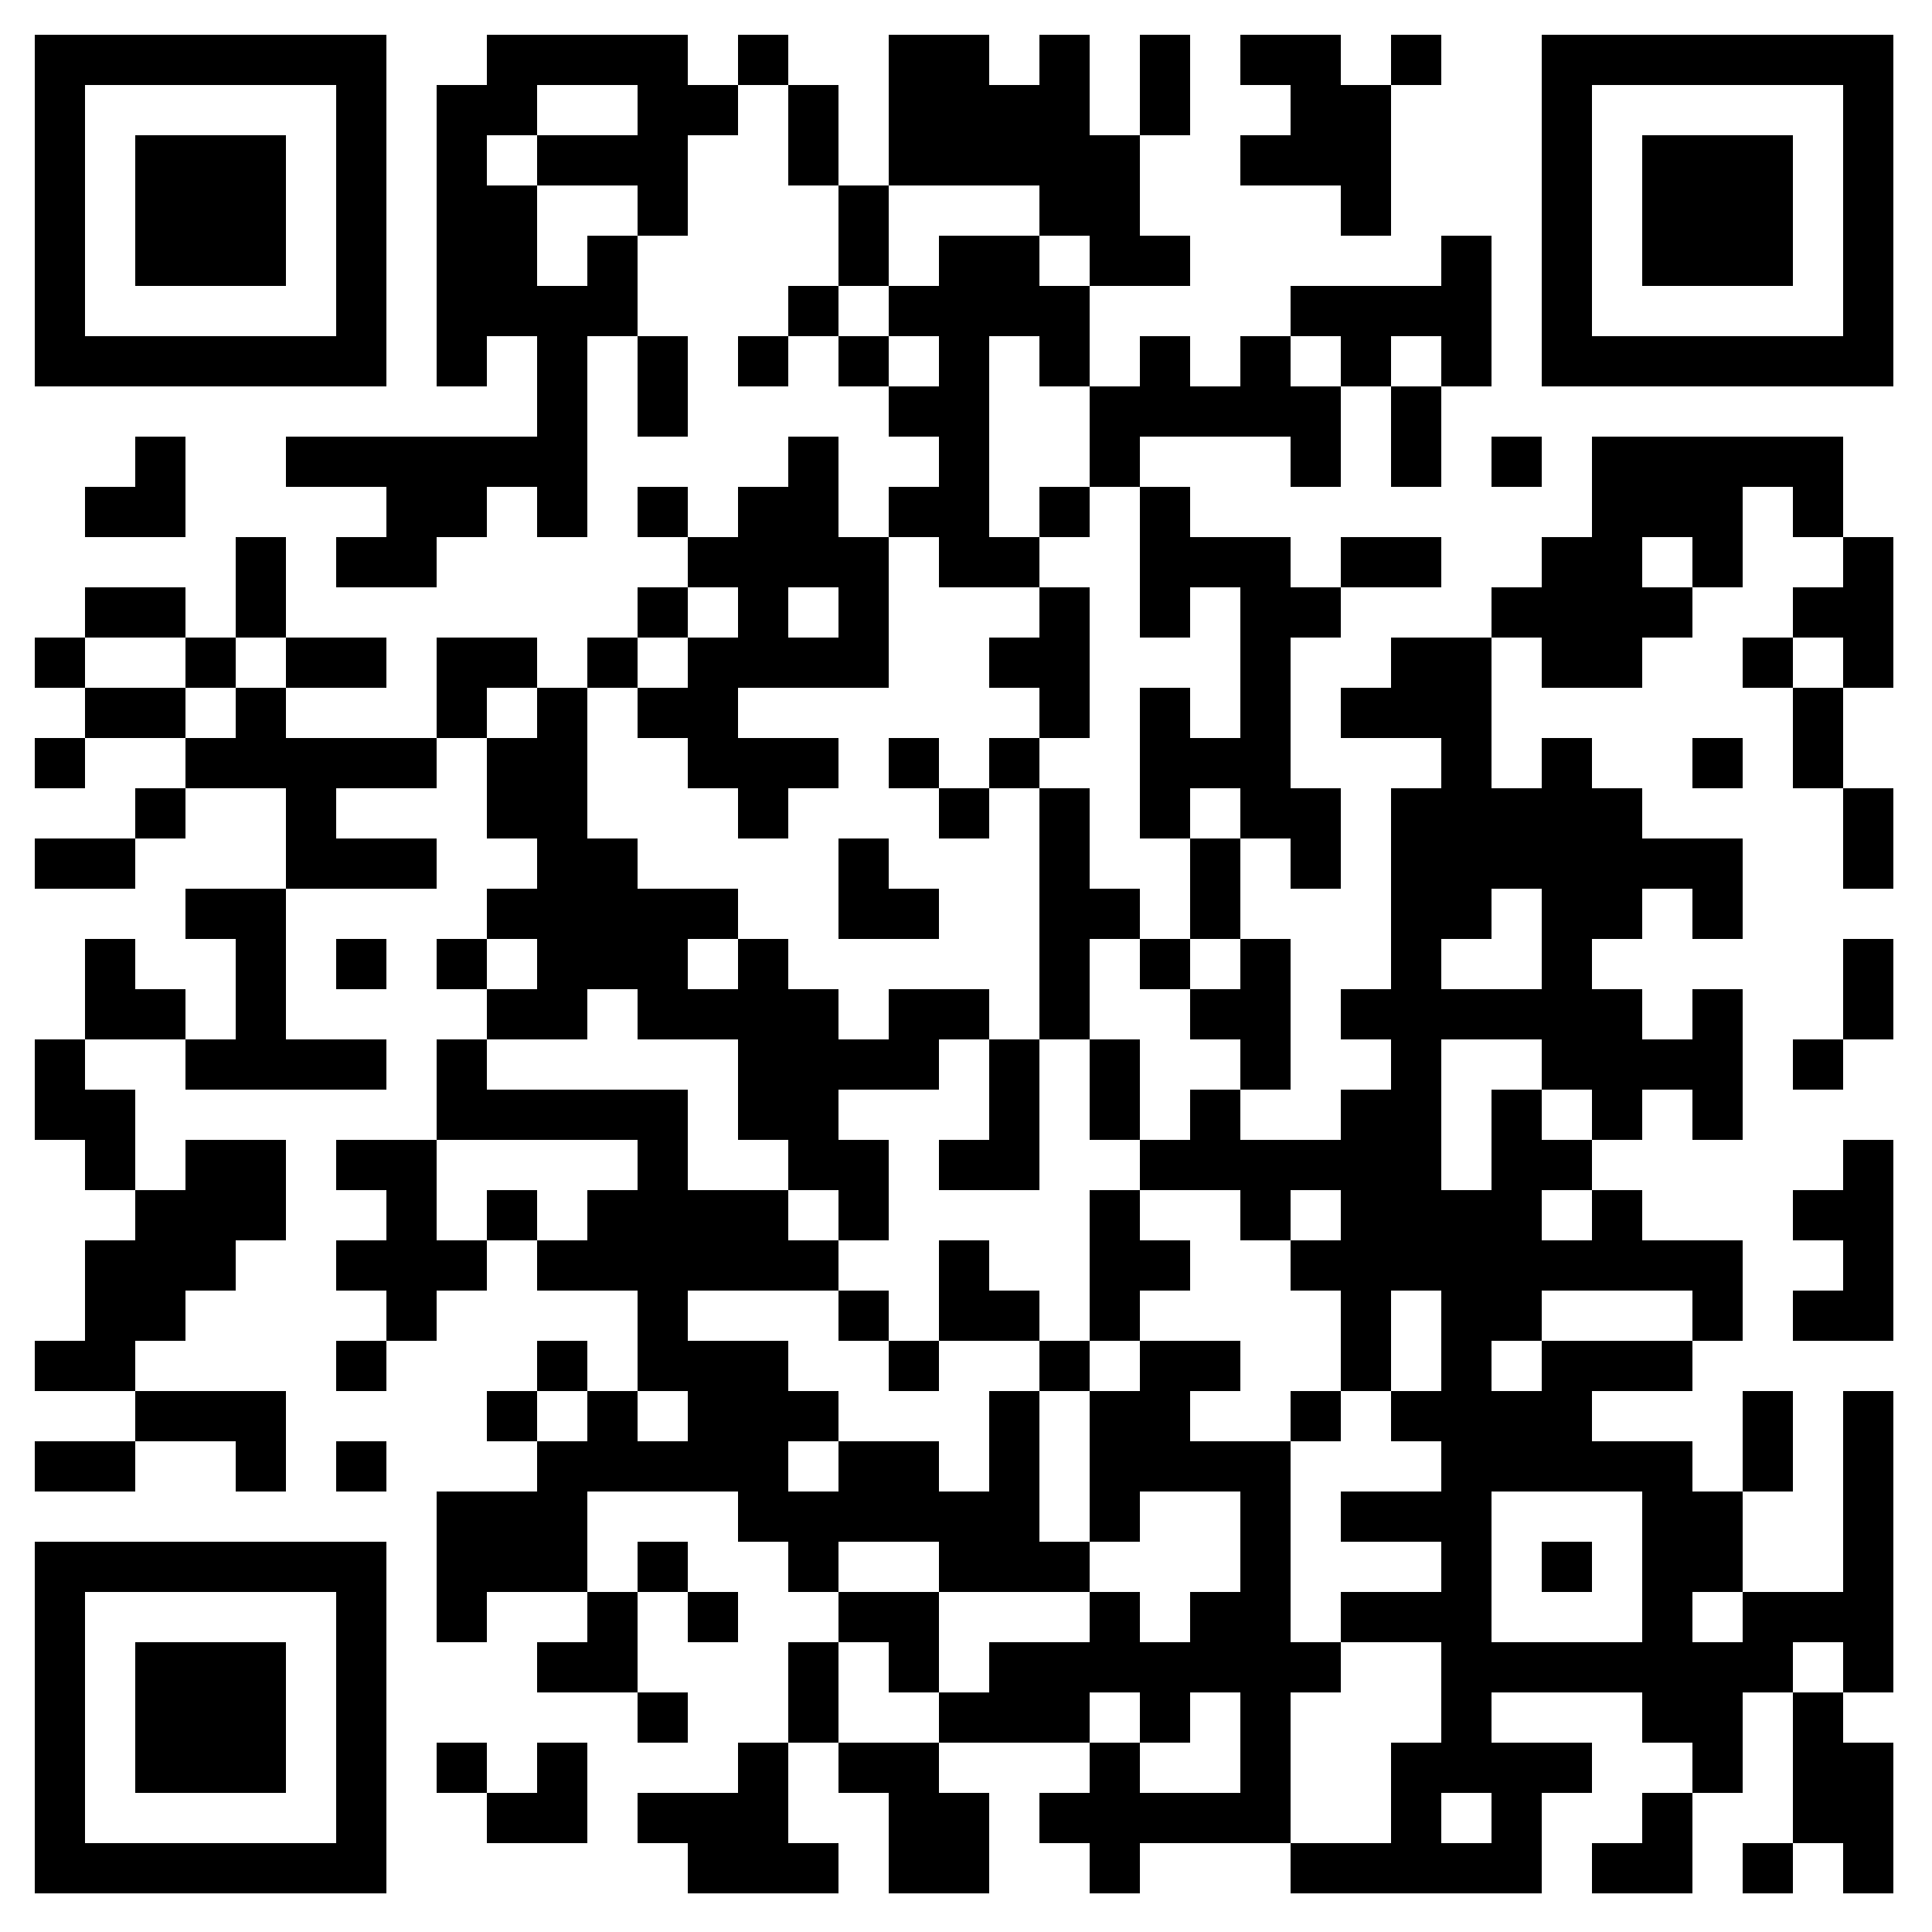 <?xml version="1.0" encoding="UTF-8"?> <svg xmlns="http://www.w3.org/2000/svg" xmlns:xlink="http://www.w3.org/1999/xlink" width="500px" height="500px" viewBox="0 0 500 500"> <defs> <rect id="block" width="13" height="13" fill="#000000" fill-opacity="1"></rect> </defs> <rect x="0" y="0" width="500" height="500" fill="#ffffff" fill-opacity="1"></rect> <use x="9" y="9" xlink:href="#block"></use> <use x="22" y="9" xlink:href="#block"></use> <use x="35" y="9" xlink:href="#block"></use> <use x="48" y="9" xlink:href="#block"></use> <use x="61" y="9" xlink:href="#block"></use> <use x="74" y="9" xlink:href="#block"></use> <use x="87" y="9" xlink:href="#block"></use> <use x="126" y="9" xlink:href="#block"></use> <use x="139" y="9" xlink:href="#block"></use> <use x="152" y="9" xlink:href="#block"></use> <use x="165" y="9" xlink:href="#block"></use> <use x="191" y="9" xlink:href="#block"></use> <use x="230" y="9" xlink:href="#block"></use> <use x="243" y="9" xlink:href="#block"></use> <use x="269" y="9" xlink:href="#block"></use> <use x="295" y="9" xlink:href="#block"></use> <use x="321" y="9" xlink:href="#block"></use> <use x="334" y="9" xlink:href="#block"></use> <use x="360" y="9" xlink:href="#block"></use> <use x="399" y="9" xlink:href="#block"></use> <use x="412" y="9" xlink:href="#block"></use> <use x="425" y="9" xlink:href="#block"></use> <use x="438" y="9" xlink:href="#block"></use> <use x="451" y="9" xlink:href="#block"></use> <use x="464" y="9" xlink:href="#block"></use> <use x="477" y="9" xlink:href="#block"></use> <use x="9" y="22" xlink:href="#block"></use> <use x="87" y="22" xlink:href="#block"></use> <use x="113" y="22" xlink:href="#block"></use> <use x="126" y="22" xlink:href="#block"></use> <use x="165" y="22" xlink:href="#block"></use> <use x="178" y="22" xlink:href="#block"></use> <use x="204" y="22" xlink:href="#block"></use> <use x="230" y="22" xlink:href="#block"></use> <use x="243" y="22" xlink:href="#block"></use> <use x="256" y="22" xlink:href="#block"></use> <use x="269" y="22" xlink:href="#block"></use> <use x="295" y="22" xlink:href="#block"></use> <use x="334" y="22" xlink:href="#block"></use> <use x="347" y="22" xlink:href="#block"></use> <use x="399" y="22" xlink:href="#block"></use> <use x="477" y="22" xlink:href="#block"></use> <use x="9" y="35" xlink:href="#block"></use> <use x="35" y="35" xlink:href="#block"></use> <use x="48" y="35" xlink:href="#block"></use> <use x="61" y="35" xlink:href="#block"></use> <use x="87" y="35" xlink:href="#block"></use> <use x="113" y="35" xlink:href="#block"></use> <use x="139" y="35" xlink:href="#block"></use> <use x="152" y="35" xlink:href="#block"></use> <use x="165" y="35" xlink:href="#block"></use> <use x="204" y="35" xlink:href="#block"></use> <use x="230" y="35" xlink:href="#block"></use> <use x="243" y="35" xlink:href="#block"></use> <use x="256" y="35" xlink:href="#block"></use> <use x="269" y="35" xlink:href="#block"></use> <use x="282" y="35" xlink:href="#block"></use> <use x="321" y="35" xlink:href="#block"></use> <use x="334" y="35" xlink:href="#block"></use> <use x="347" y="35" xlink:href="#block"></use> <use x="399" y="35" xlink:href="#block"></use> <use x="425" y="35" xlink:href="#block"></use> <use x="438" y="35" xlink:href="#block"></use> <use x="451" y="35" xlink:href="#block"></use> <use x="477" y="35" xlink:href="#block"></use> <use x="9" y="48" xlink:href="#block"></use> <use x="35" y="48" xlink:href="#block"></use> <use x="48" y="48" xlink:href="#block"></use> <use x="61" y="48" xlink:href="#block"></use> <use x="87" y="48" xlink:href="#block"></use> <use x="113" y="48" xlink:href="#block"></use> <use x="126" y="48" xlink:href="#block"></use> <use x="165" y="48" xlink:href="#block"></use> <use x="217" y="48" xlink:href="#block"></use> <use x="269" y="48" xlink:href="#block"></use> <use x="282" y="48" xlink:href="#block"></use> <use x="347" y="48" xlink:href="#block"></use> <use x="399" y="48" xlink:href="#block"></use> <use x="425" y="48" xlink:href="#block"></use> <use x="438" y="48" xlink:href="#block"></use> <use x="451" y="48" xlink:href="#block"></use> <use x="477" y="48" xlink:href="#block"></use> <use x="9" y="61" xlink:href="#block"></use> <use x="35" y="61" xlink:href="#block"></use> <use x="48" y="61" xlink:href="#block"></use> <use x="61" y="61" xlink:href="#block"></use> <use x="87" y="61" xlink:href="#block"></use> <use x="113" y="61" xlink:href="#block"></use> <use x="126" y="61" xlink:href="#block"></use> <use x="152" y="61" xlink:href="#block"></use> <use x="217" y="61" xlink:href="#block"></use> <use x="243" y="61" xlink:href="#block"></use> <use x="256" y="61" xlink:href="#block"></use> <use x="282" y="61" xlink:href="#block"></use> <use x="295" y="61" xlink:href="#block"></use> <use x="373" y="61" xlink:href="#block"></use> <use x="399" y="61" xlink:href="#block"></use> <use x="425" y="61" xlink:href="#block"></use> <use x="438" y="61" xlink:href="#block"></use> <use x="451" y="61" xlink:href="#block"></use> <use x="477" y="61" xlink:href="#block"></use> <use x="9" y="74" xlink:href="#block"></use> <use x="87" y="74" xlink:href="#block"></use> <use x="113" y="74" xlink:href="#block"></use> <use x="126" y="74" xlink:href="#block"></use> <use x="139" y="74" xlink:href="#block"></use> <use x="152" y="74" xlink:href="#block"></use> <use x="204" y="74" xlink:href="#block"></use> <use x="230" y="74" xlink:href="#block"></use> <use x="243" y="74" xlink:href="#block"></use> <use x="256" y="74" xlink:href="#block"></use> <use x="269" y="74" xlink:href="#block"></use> <use x="334" y="74" xlink:href="#block"></use> <use x="347" y="74" xlink:href="#block"></use> <use x="360" y="74" xlink:href="#block"></use> <use x="373" y="74" xlink:href="#block"></use> <use x="399" y="74" xlink:href="#block"></use> <use x="477" y="74" xlink:href="#block"></use> <use x="9" y="87" xlink:href="#block"></use> <use x="22" y="87" xlink:href="#block"></use> <use x="35" y="87" xlink:href="#block"></use> <use x="48" y="87" xlink:href="#block"></use> <use x="61" y="87" xlink:href="#block"></use> <use x="74" y="87" xlink:href="#block"></use> <use x="87" y="87" xlink:href="#block"></use> <use x="113" y="87" xlink:href="#block"></use> <use x="139" y="87" xlink:href="#block"></use> <use x="165" y="87" xlink:href="#block"></use> <use x="191" y="87" xlink:href="#block"></use> <use x="217" y="87" xlink:href="#block"></use> <use x="243" y="87" xlink:href="#block"></use> <use x="269" y="87" xlink:href="#block"></use> <use x="295" y="87" xlink:href="#block"></use> <use x="321" y="87" xlink:href="#block"></use> <use x="347" y="87" xlink:href="#block"></use> <use x="373" y="87" xlink:href="#block"></use> <use x="399" y="87" xlink:href="#block"></use> <use x="412" y="87" xlink:href="#block"></use> <use x="425" y="87" xlink:href="#block"></use> <use x="438" y="87" xlink:href="#block"></use> <use x="451" y="87" xlink:href="#block"></use> <use x="464" y="87" xlink:href="#block"></use> <use x="477" y="87" xlink:href="#block"></use> <use x="139" y="100" xlink:href="#block"></use> <use x="165" y="100" xlink:href="#block"></use> <use x="230" y="100" xlink:href="#block"></use> <use x="243" y="100" xlink:href="#block"></use> <use x="282" y="100" xlink:href="#block"></use> <use x="295" y="100" xlink:href="#block"></use> <use x="308" y="100" xlink:href="#block"></use> <use x="321" y="100" xlink:href="#block"></use> <use x="334" y="100" xlink:href="#block"></use> <use x="360" y="100" xlink:href="#block"></use> <use x="35" y="113" xlink:href="#block"></use> <use x="74" y="113" xlink:href="#block"></use> <use x="87" y="113" xlink:href="#block"></use> <use x="100" y="113" xlink:href="#block"></use> <use x="113" y="113" xlink:href="#block"></use> <use x="126" y="113" xlink:href="#block"></use> <use x="139" y="113" xlink:href="#block"></use> <use x="204" y="113" xlink:href="#block"></use> <use x="243" y="113" xlink:href="#block"></use> <use x="282" y="113" xlink:href="#block"></use> <use x="334" y="113" xlink:href="#block"></use> <use x="360" y="113" xlink:href="#block"></use> <use x="386" y="113" xlink:href="#block"></use> <use x="412" y="113" xlink:href="#block"></use> <use x="425" y="113" xlink:href="#block"></use> <use x="438" y="113" xlink:href="#block"></use> <use x="451" y="113" xlink:href="#block"></use> <use x="464" y="113" xlink:href="#block"></use> <use x="22" y="126" xlink:href="#block"></use> <use x="35" y="126" xlink:href="#block"></use> <use x="100" y="126" xlink:href="#block"></use> <use x="113" y="126" xlink:href="#block"></use> <use x="139" y="126" xlink:href="#block"></use> <use x="165" y="126" xlink:href="#block"></use> <use x="191" y="126" xlink:href="#block"></use> <use x="204" y="126" xlink:href="#block"></use> <use x="230" y="126" xlink:href="#block"></use> <use x="243" y="126" xlink:href="#block"></use> <use x="269" y="126" xlink:href="#block"></use> <use x="295" y="126" xlink:href="#block"></use> <use x="412" y="126" xlink:href="#block"></use> <use x="425" y="126" xlink:href="#block"></use> <use x="438" y="126" xlink:href="#block"></use> <use x="464" y="126" xlink:href="#block"></use> <use x="61" y="139" xlink:href="#block"></use> <use x="87" y="139" xlink:href="#block"></use> <use x="100" y="139" xlink:href="#block"></use> <use x="178" y="139" xlink:href="#block"></use> <use x="191" y="139" xlink:href="#block"></use> <use x="204" y="139" xlink:href="#block"></use> <use x="217" y="139" xlink:href="#block"></use> <use x="243" y="139" xlink:href="#block"></use> <use x="256" y="139" xlink:href="#block"></use> <use x="295" y="139" xlink:href="#block"></use> <use x="308" y="139" xlink:href="#block"></use> <use x="321" y="139" xlink:href="#block"></use> <use x="347" y="139" xlink:href="#block"></use> <use x="360" y="139" xlink:href="#block"></use> <use x="399" y="139" xlink:href="#block"></use> <use x="412" y="139" xlink:href="#block"></use> <use x="438" y="139" xlink:href="#block"></use> <use x="477" y="139" xlink:href="#block"></use> <use x="22" y="152" xlink:href="#block"></use> <use x="35" y="152" xlink:href="#block"></use> <use x="61" y="152" xlink:href="#block"></use> <use x="165" y="152" xlink:href="#block"></use> <use x="191" y="152" xlink:href="#block"></use> <use x="217" y="152" xlink:href="#block"></use> <use x="269" y="152" xlink:href="#block"></use> <use x="295" y="152" xlink:href="#block"></use> <use x="321" y="152" xlink:href="#block"></use> <use x="334" y="152" xlink:href="#block"></use> <use x="386" y="152" xlink:href="#block"></use> <use x="399" y="152" xlink:href="#block"></use> <use x="412" y="152" xlink:href="#block"></use> <use x="425" y="152" xlink:href="#block"></use> <use x="464" y="152" xlink:href="#block"></use> <use x="477" y="152" xlink:href="#block"></use> <use x="9" y="165" xlink:href="#block"></use> <use x="48" y="165" xlink:href="#block"></use> <use x="74" y="165" xlink:href="#block"></use> <use x="87" y="165" xlink:href="#block"></use> <use x="113" y="165" xlink:href="#block"></use> <use x="126" y="165" xlink:href="#block"></use> <use x="152" y="165" xlink:href="#block"></use> <use x="178" y="165" xlink:href="#block"></use> <use x="191" y="165" xlink:href="#block"></use> <use x="204" y="165" xlink:href="#block"></use> <use x="217" y="165" xlink:href="#block"></use> <use x="256" y="165" xlink:href="#block"></use> <use x="269" y="165" xlink:href="#block"></use> <use x="321" y="165" xlink:href="#block"></use> <use x="360" y="165" xlink:href="#block"></use> <use x="373" y="165" xlink:href="#block"></use> <use x="399" y="165" xlink:href="#block"></use> <use x="412" y="165" xlink:href="#block"></use> <use x="451" y="165" xlink:href="#block"></use> <use x="477" y="165" xlink:href="#block"></use> <use x="22" y="178" xlink:href="#block"></use> <use x="35" y="178" xlink:href="#block"></use> <use x="61" y="178" xlink:href="#block"></use> <use x="113" y="178" xlink:href="#block"></use> <use x="139" y="178" xlink:href="#block"></use> <use x="165" y="178" xlink:href="#block"></use> <use x="178" y="178" xlink:href="#block"></use> <use x="269" y="178" xlink:href="#block"></use> <use x="295" y="178" xlink:href="#block"></use> <use x="321" y="178" xlink:href="#block"></use> <use x="347" y="178" xlink:href="#block"></use> <use x="360" y="178" xlink:href="#block"></use> <use x="373" y="178" xlink:href="#block"></use> <use x="464" y="178" xlink:href="#block"></use> <use x="9" y="191" xlink:href="#block"></use> <use x="48" y="191" xlink:href="#block"></use> <use x="61" y="191" xlink:href="#block"></use> <use x="74" y="191" xlink:href="#block"></use> <use x="87" y="191" xlink:href="#block"></use> <use x="100" y="191" xlink:href="#block"></use> <use x="126" y="191" xlink:href="#block"></use> <use x="139" y="191" xlink:href="#block"></use> <use x="178" y="191" xlink:href="#block"></use> <use x="191" y="191" xlink:href="#block"></use> <use x="204" y="191" xlink:href="#block"></use> <use x="230" y="191" xlink:href="#block"></use> <use x="256" y="191" xlink:href="#block"></use> <use x="295" y="191" xlink:href="#block"></use> <use x="308" y="191" xlink:href="#block"></use> <use x="321" y="191" xlink:href="#block"></use> <use x="373" y="191" xlink:href="#block"></use> <use x="399" y="191" xlink:href="#block"></use> <use x="438" y="191" xlink:href="#block"></use> <use x="464" y="191" xlink:href="#block"></use> <use x="35" y="204" xlink:href="#block"></use> <use x="74" y="204" xlink:href="#block"></use> <use x="126" y="204" xlink:href="#block"></use> <use x="139" y="204" xlink:href="#block"></use> <use x="191" y="204" xlink:href="#block"></use> <use x="243" y="204" xlink:href="#block"></use> <use x="269" y="204" xlink:href="#block"></use> <use x="295" y="204" xlink:href="#block"></use> <use x="321" y="204" xlink:href="#block"></use> <use x="334" y="204" xlink:href="#block"></use> <use x="360" y="204" xlink:href="#block"></use> <use x="373" y="204" xlink:href="#block"></use> <use x="386" y="204" xlink:href="#block"></use> <use x="399" y="204" xlink:href="#block"></use> <use x="412" y="204" xlink:href="#block"></use> <use x="477" y="204" xlink:href="#block"></use> <use x="9" y="217" xlink:href="#block"></use> <use x="22" y="217" xlink:href="#block"></use> <use x="74" y="217" xlink:href="#block"></use> <use x="87" y="217" xlink:href="#block"></use> <use x="100" y="217" xlink:href="#block"></use> <use x="139" y="217" xlink:href="#block"></use> <use x="152" y="217" xlink:href="#block"></use> <use x="217" y="217" xlink:href="#block"></use> <use x="269" y="217" xlink:href="#block"></use> <use x="308" y="217" xlink:href="#block"></use> <use x="334" y="217" xlink:href="#block"></use> <use x="360" y="217" xlink:href="#block"></use> <use x="373" y="217" xlink:href="#block"></use> <use x="386" y="217" xlink:href="#block"></use> <use x="399" y="217" xlink:href="#block"></use> <use x="412" y="217" xlink:href="#block"></use> <use x="425" y="217" xlink:href="#block"></use> <use x="438" y="217" xlink:href="#block"></use> <use x="477" y="217" xlink:href="#block"></use> <use x="48" y="230" xlink:href="#block"></use> <use x="61" y="230" xlink:href="#block"></use> <use x="126" y="230" xlink:href="#block"></use> <use x="139" y="230" xlink:href="#block"></use> <use x="152" y="230" xlink:href="#block"></use> <use x="165" y="230" xlink:href="#block"></use> <use x="178" y="230" xlink:href="#block"></use> <use x="217" y="230" xlink:href="#block"></use> <use x="230" y="230" xlink:href="#block"></use> <use x="269" y="230" xlink:href="#block"></use> <use x="282" y="230" xlink:href="#block"></use> <use x="308" y="230" xlink:href="#block"></use> <use x="360" y="230" xlink:href="#block"></use> <use x="373" y="230" xlink:href="#block"></use> <use x="399" y="230" xlink:href="#block"></use> <use x="412" y="230" xlink:href="#block"></use> <use x="438" y="230" xlink:href="#block"></use> <use x="22" y="243" xlink:href="#block"></use> <use x="61" y="243" xlink:href="#block"></use> <use x="87" y="243" xlink:href="#block"></use> <use x="113" y="243" xlink:href="#block"></use> <use x="139" y="243" xlink:href="#block"></use> <use x="152" y="243" xlink:href="#block"></use> <use x="165" y="243" xlink:href="#block"></use> <use x="191" y="243" xlink:href="#block"></use> <use x="269" y="243" xlink:href="#block"></use> <use x="295" y="243" xlink:href="#block"></use> <use x="321" y="243" xlink:href="#block"></use> <use x="360" y="243" xlink:href="#block"></use> <use x="399" y="243" xlink:href="#block"></use> <use x="477" y="243" xlink:href="#block"></use> <use x="22" y="256" xlink:href="#block"></use> <use x="35" y="256" xlink:href="#block"></use> <use x="61" y="256" xlink:href="#block"></use> <use x="126" y="256" xlink:href="#block"></use> <use x="139" y="256" xlink:href="#block"></use> <use x="165" y="256" xlink:href="#block"></use> <use x="178" y="256" xlink:href="#block"></use> <use x="191" y="256" xlink:href="#block"></use> <use x="204" y="256" xlink:href="#block"></use> <use x="230" y="256" xlink:href="#block"></use> <use x="243" y="256" xlink:href="#block"></use> <use x="269" y="256" xlink:href="#block"></use> <use x="308" y="256" xlink:href="#block"></use> <use x="321" y="256" xlink:href="#block"></use> <use x="347" y="256" xlink:href="#block"></use> <use x="360" y="256" xlink:href="#block"></use> <use x="373" y="256" xlink:href="#block"></use> <use x="386" y="256" xlink:href="#block"></use> <use x="399" y="256" xlink:href="#block"></use> <use x="412" y="256" xlink:href="#block"></use> <use x="438" y="256" xlink:href="#block"></use> <use x="477" y="256" xlink:href="#block"></use> <use x="9" y="269" xlink:href="#block"></use> <use x="48" y="269" xlink:href="#block"></use> <use x="61" y="269" xlink:href="#block"></use> <use x="74" y="269" xlink:href="#block"></use> <use x="87" y="269" xlink:href="#block"></use> <use x="113" y="269" xlink:href="#block"></use> <use x="191" y="269" xlink:href="#block"></use> <use x="204" y="269" xlink:href="#block"></use> <use x="217" y="269" xlink:href="#block"></use> <use x="230" y="269" xlink:href="#block"></use> <use x="256" y="269" xlink:href="#block"></use> <use x="282" y="269" xlink:href="#block"></use> <use x="321" y="269" xlink:href="#block"></use> <use x="360" y="269" xlink:href="#block"></use> <use x="399" y="269" xlink:href="#block"></use> <use x="412" y="269" xlink:href="#block"></use> <use x="425" y="269" xlink:href="#block"></use> <use x="438" y="269" xlink:href="#block"></use> <use x="464" y="269" xlink:href="#block"></use> <use x="9" y="282" xlink:href="#block"></use> <use x="22" y="282" xlink:href="#block"></use> <use x="113" y="282" xlink:href="#block"></use> <use x="126" y="282" xlink:href="#block"></use> <use x="139" y="282" xlink:href="#block"></use> <use x="152" y="282" xlink:href="#block"></use> <use x="165" y="282" xlink:href="#block"></use> <use x="191" y="282" xlink:href="#block"></use> <use x="204" y="282" xlink:href="#block"></use> <use x="256" y="282" xlink:href="#block"></use> <use x="282" y="282" xlink:href="#block"></use> <use x="308" y="282" xlink:href="#block"></use> <use x="347" y="282" xlink:href="#block"></use> <use x="360" y="282" xlink:href="#block"></use> <use x="386" y="282" xlink:href="#block"></use> <use x="412" y="282" xlink:href="#block"></use> <use x="438" y="282" xlink:href="#block"></use> <use x="22" y="295" xlink:href="#block"></use> <use x="48" y="295" xlink:href="#block"></use> <use x="61" y="295" xlink:href="#block"></use> <use x="87" y="295" xlink:href="#block"></use> <use x="100" y="295" xlink:href="#block"></use> <use x="165" y="295" xlink:href="#block"></use> <use x="204" y="295" xlink:href="#block"></use> <use x="217" y="295" xlink:href="#block"></use> <use x="243" y="295" xlink:href="#block"></use> <use x="256" y="295" xlink:href="#block"></use> <use x="295" y="295" xlink:href="#block"></use> <use x="308" y="295" xlink:href="#block"></use> <use x="321" y="295" xlink:href="#block"></use> <use x="334" y="295" xlink:href="#block"></use> <use x="347" y="295" xlink:href="#block"></use> <use x="360" y="295" xlink:href="#block"></use> <use x="386" y="295" xlink:href="#block"></use> <use x="399" y="295" xlink:href="#block"></use> <use x="477" y="295" xlink:href="#block"></use> <use x="35" y="308" xlink:href="#block"></use> <use x="48" y="308" xlink:href="#block"></use> <use x="61" y="308" xlink:href="#block"></use> <use x="100" y="308" xlink:href="#block"></use> <use x="126" y="308" xlink:href="#block"></use> <use x="152" y="308" xlink:href="#block"></use> <use x="165" y="308" xlink:href="#block"></use> <use x="178" y="308" xlink:href="#block"></use> <use x="191" y="308" xlink:href="#block"></use> <use x="217" y="308" xlink:href="#block"></use> <use x="282" y="308" xlink:href="#block"></use> <use x="321" y="308" xlink:href="#block"></use> <use x="347" y="308" xlink:href="#block"></use> <use x="360" y="308" xlink:href="#block"></use> <use x="373" y="308" xlink:href="#block"></use> <use x="386" y="308" xlink:href="#block"></use> <use x="412" y="308" xlink:href="#block"></use> <use x="464" y="308" xlink:href="#block"></use> <use x="477" y="308" xlink:href="#block"></use> <use x="22" y="321" xlink:href="#block"></use> <use x="35" y="321" xlink:href="#block"></use> <use x="48" y="321" xlink:href="#block"></use> <use x="87" y="321" xlink:href="#block"></use> <use x="100" y="321" xlink:href="#block"></use> <use x="113" y="321" xlink:href="#block"></use> <use x="139" y="321" xlink:href="#block"></use> <use x="152" y="321" xlink:href="#block"></use> <use x="165" y="321" xlink:href="#block"></use> <use x="178" y="321" xlink:href="#block"></use> <use x="191" y="321" xlink:href="#block"></use> <use x="204" y="321" xlink:href="#block"></use> <use x="243" y="321" xlink:href="#block"></use> <use x="282" y="321" xlink:href="#block"></use> <use x="295" y="321" xlink:href="#block"></use> <use x="334" y="321" xlink:href="#block"></use> <use x="347" y="321" xlink:href="#block"></use> <use x="360" y="321" xlink:href="#block"></use> <use x="373" y="321" xlink:href="#block"></use> <use x="386" y="321" xlink:href="#block"></use> <use x="399" y="321" xlink:href="#block"></use> <use x="412" y="321" xlink:href="#block"></use> <use x="425" y="321" xlink:href="#block"></use> <use x="438" y="321" xlink:href="#block"></use> <use x="477" y="321" xlink:href="#block"></use> <use x="22" y="334" xlink:href="#block"></use> <use x="35" y="334" xlink:href="#block"></use> <use x="100" y="334" xlink:href="#block"></use> <use x="165" y="334" xlink:href="#block"></use> <use x="217" y="334" xlink:href="#block"></use> <use x="243" y="334" xlink:href="#block"></use> <use x="256" y="334" xlink:href="#block"></use> <use x="282" y="334" xlink:href="#block"></use> <use x="347" y="334" xlink:href="#block"></use> <use x="373" y="334" xlink:href="#block"></use> <use x="386" y="334" xlink:href="#block"></use> <use x="438" y="334" xlink:href="#block"></use> <use x="464" y="334" xlink:href="#block"></use> <use x="477" y="334" xlink:href="#block"></use> <use x="9" y="347" xlink:href="#block"></use> <use x="22" y="347" xlink:href="#block"></use> <use x="87" y="347" xlink:href="#block"></use> <use x="139" y="347" xlink:href="#block"></use> <use x="165" y="347" xlink:href="#block"></use> <use x="178" y="347" xlink:href="#block"></use> <use x="191" y="347" xlink:href="#block"></use> <use x="230" y="347" xlink:href="#block"></use> <use x="269" y="347" xlink:href="#block"></use> <use x="295" y="347" xlink:href="#block"></use> <use x="308" y="347" xlink:href="#block"></use> <use x="347" y="347" xlink:href="#block"></use> <use x="373" y="347" xlink:href="#block"></use> <use x="399" y="347" xlink:href="#block"></use> <use x="412" y="347" xlink:href="#block"></use> <use x="425" y="347" xlink:href="#block"></use> <use x="35" y="360" xlink:href="#block"></use> <use x="48" y="360" xlink:href="#block"></use> <use x="61" y="360" xlink:href="#block"></use> <use x="126" y="360" xlink:href="#block"></use> <use x="152" y="360" xlink:href="#block"></use> <use x="178" y="360" xlink:href="#block"></use> <use x="191" y="360" xlink:href="#block"></use> <use x="204" y="360" xlink:href="#block"></use> <use x="256" y="360" xlink:href="#block"></use> <use x="282" y="360" xlink:href="#block"></use> <use x="295" y="360" xlink:href="#block"></use> <use x="334" y="360" xlink:href="#block"></use> <use x="360" y="360" xlink:href="#block"></use> <use x="373" y="360" xlink:href="#block"></use> <use x="386" y="360" xlink:href="#block"></use> <use x="399" y="360" xlink:href="#block"></use> <use x="451" y="360" xlink:href="#block"></use> <use x="477" y="360" xlink:href="#block"></use> <use x="9" y="373" xlink:href="#block"></use> <use x="22" y="373" xlink:href="#block"></use> <use x="61" y="373" xlink:href="#block"></use> <use x="87" y="373" xlink:href="#block"></use> <use x="139" y="373" xlink:href="#block"></use> <use x="152" y="373" xlink:href="#block"></use> <use x="165" y="373" xlink:href="#block"></use> <use x="178" y="373" xlink:href="#block"></use> <use x="191" y="373" xlink:href="#block"></use> <use x="217" y="373" xlink:href="#block"></use> <use x="230" y="373" xlink:href="#block"></use> <use x="256" y="373" xlink:href="#block"></use> <use x="282" y="373" xlink:href="#block"></use> <use x="295" y="373" xlink:href="#block"></use> <use x="308" y="373" xlink:href="#block"></use> <use x="321" y="373" xlink:href="#block"></use> <use x="373" y="373" xlink:href="#block"></use> <use x="386" y="373" xlink:href="#block"></use> <use x="399" y="373" xlink:href="#block"></use> <use x="412" y="373" xlink:href="#block"></use> <use x="425" y="373" xlink:href="#block"></use> <use x="451" y="373" xlink:href="#block"></use> <use x="477" y="373" xlink:href="#block"></use> <use x="113" y="386" xlink:href="#block"></use> <use x="126" y="386" xlink:href="#block"></use> <use x="139" y="386" xlink:href="#block"></use> <use x="191" y="386" xlink:href="#block"></use> <use x="204" y="386" xlink:href="#block"></use> <use x="217" y="386" xlink:href="#block"></use> <use x="230" y="386" xlink:href="#block"></use> <use x="243" y="386" xlink:href="#block"></use> <use x="256" y="386" xlink:href="#block"></use> <use x="282" y="386" xlink:href="#block"></use> <use x="321" y="386" xlink:href="#block"></use> <use x="347" y="386" xlink:href="#block"></use> <use x="360" y="386" xlink:href="#block"></use> <use x="373" y="386" xlink:href="#block"></use> <use x="425" y="386" xlink:href="#block"></use> <use x="438" y="386" xlink:href="#block"></use> <use x="477" y="386" xlink:href="#block"></use> <use x="9" y="399" xlink:href="#block"></use> <use x="22" y="399" xlink:href="#block"></use> <use x="35" y="399" xlink:href="#block"></use> <use x="48" y="399" xlink:href="#block"></use> <use x="61" y="399" xlink:href="#block"></use> <use x="74" y="399" xlink:href="#block"></use> <use x="87" y="399" xlink:href="#block"></use> <use x="113" y="399" xlink:href="#block"></use> <use x="126" y="399" xlink:href="#block"></use> <use x="139" y="399" xlink:href="#block"></use> <use x="165" y="399" xlink:href="#block"></use> <use x="204" y="399" xlink:href="#block"></use> <use x="243" y="399" xlink:href="#block"></use> <use x="256" y="399" xlink:href="#block"></use> <use x="269" y="399" xlink:href="#block"></use> <use x="321" y="399" xlink:href="#block"></use> <use x="373" y="399" xlink:href="#block"></use> <use x="399" y="399" xlink:href="#block"></use> <use x="425" y="399" xlink:href="#block"></use> <use x="438" y="399" xlink:href="#block"></use> <use x="477" y="399" xlink:href="#block"></use> <use x="9" y="412" xlink:href="#block"></use> <use x="87" y="412" xlink:href="#block"></use> <use x="113" y="412" xlink:href="#block"></use> <use x="152" y="412" xlink:href="#block"></use> <use x="178" y="412" xlink:href="#block"></use> <use x="217" y="412" xlink:href="#block"></use> <use x="230" y="412" xlink:href="#block"></use> <use x="282" y="412" xlink:href="#block"></use> <use x="308" y="412" xlink:href="#block"></use> <use x="321" y="412" xlink:href="#block"></use> <use x="347" y="412" xlink:href="#block"></use> <use x="360" y="412" xlink:href="#block"></use> <use x="373" y="412" xlink:href="#block"></use> <use x="425" y="412" xlink:href="#block"></use> <use x="451" y="412" xlink:href="#block"></use> <use x="464" y="412" xlink:href="#block"></use> <use x="477" y="412" xlink:href="#block"></use> <use x="9" y="425" xlink:href="#block"></use> <use x="35" y="425" xlink:href="#block"></use> <use x="48" y="425" xlink:href="#block"></use> <use x="61" y="425" xlink:href="#block"></use> <use x="87" y="425" xlink:href="#block"></use> <use x="139" y="425" xlink:href="#block"></use> <use x="152" y="425" xlink:href="#block"></use> <use x="204" y="425" xlink:href="#block"></use> <use x="230" y="425" xlink:href="#block"></use> <use x="256" y="425" xlink:href="#block"></use> <use x="269" y="425" xlink:href="#block"></use> <use x="282" y="425" xlink:href="#block"></use> <use x="295" y="425" xlink:href="#block"></use> <use x="308" y="425" xlink:href="#block"></use> <use x="321" y="425" xlink:href="#block"></use> <use x="334" y="425" xlink:href="#block"></use> <use x="373" y="425" xlink:href="#block"></use> <use x="386" y="425" xlink:href="#block"></use> <use x="399" y="425" xlink:href="#block"></use> <use x="412" y="425" xlink:href="#block"></use> <use x="425" y="425" xlink:href="#block"></use> <use x="438" y="425" xlink:href="#block"></use> <use x="451" y="425" xlink:href="#block"></use> <use x="477" y="425" xlink:href="#block"></use> <use x="9" y="438" xlink:href="#block"></use> <use x="35" y="438" xlink:href="#block"></use> <use x="48" y="438" xlink:href="#block"></use> <use x="61" y="438" xlink:href="#block"></use> <use x="87" y="438" xlink:href="#block"></use> <use x="165" y="438" xlink:href="#block"></use> <use x="204" y="438" xlink:href="#block"></use> <use x="243" y="438" xlink:href="#block"></use> <use x="256" y="438" xlink:href="#block"></use> <use x="269" y="438" xlink:href="#block"></use> <use x="295" y="438" xlink:href="#block"></use> <use x="321" y="438" xlink:href="#block"></use> <use x="373" y="438" xlink:href="#block"></use> <use x="425" y="438" xlink:href="#block"></use> <use x="438" y="438" xlink:href="#block"></use> <use x="464" y="438" xlink:href="#block"></use> <use x="9" y="451" xlink:href="#block"></use> <use x="35" y="451" xlink:href="#block"></use> <use x="48" y="451" xlink:href="#block"></use> <use x="61" y="451" xlink:href="#block"></use> <use x="87" y="451" xlink:href="#block"></use> <use x="113" y="451" xlink:href="#block"></use> <use x="139" y="451" xlink:href="#block"></use> <use x="191" y="451" xlink:href="#block"></use> <use x="217" y="451" xlink:href="#block"></use> <use x="230" y="451" xlink:href="#block"></use> <use x="282" y="451" xlink:href="#block"></use> <use x="321" y="451" xlink:href="#block"></use> <use x="360" y="451" xlink:href="#block"></use> <use x="373" y="451" xlink:href="#block"></use> <use x="386" y="451" xlink:href="#block"></use> <use x="399" y="451" xlink:href="#block"></use> <use x="438" y="451" xlink:href="#block"></use> <use x="464" y="451" xlink:href="#block"></use> <use x="477" y="451" xlink:href="#block"></use> <use x="9" y="464" xlink:href="#block"></use> <use x="87" y="464" xlink:href="#block"></use> <use x="126" y="464" xlink:href="#block"></use> <use x="139" y="464" xlink:href="#block"></use> <use x="165" y="464" xlink:href="#block"></use> <use x="178" y="464" xlink:href="#block"></use> <use x="191" y="464" xlink:href="#block"></use> <use x="230" y="464" xlink:href="#block"></use> <use x="243" y="464" xlink:href="#block"></use> <use x="269" y="464" xlink:href="#block"></use> <use x="282" y="464" xlink:href="#block"></use> <use x="295" y="464" xlink:href="#block"></use> <use x="308" y="464" xlink:href="#block"></use> <use x="321" y="464" xlink:href="#block"></use> <use x="360" y="464" xlink:href="#block"></use> <use x="386" y="464" xlink:href="#block"></use> <use x="425" y="464" xlink:href="#block"></use> <use x="464" y="464" xlink:href="#block"></use> <use x="477" y="464" xlink:href="#block"></use> <use x="9" y="477" xlink:href="#block"></use> <use x="22" y="477" xlink:href="#block"></use> <use x="35" y="477" xlink:href="#block"></use> <use x="48" y="477" xlink:href="#block"></use> <use x="61" y="477" xlink:href="#block"></use> <use x="74" y="477" xlink:href="#block"></use> <use x="87" y="477" xlink:href="#block"></use> <use x="178" y="477" xlink:href="#block"></use> <use x="191" y="477" xlink:href="#block"></use> <use x="204" y="477" xlink:href="#block"></use> <use x="230" y="477" xlink:href="#block"></use> <use x="243" y="477" xlink:href="#block"></use> <use x="282" y="477" xlink:href="#block"></use> <use x="334" y="477" xlink:href="#block"></use> <use x="347" y="477" xlink:href="#block"></use> <use x="360" y="477" xlink:href="#block"></use> <use x="373" y="477" xlink:href="#block"></use> <use x="386" y="477" xlink:href="#block"></use> <use x="412" y="477" xlink:href="#block"></use> <use x="425" y="477" xlink:href="#block"></use> <use x="451" y="477" xlink:href="#block"></use> <use x="477" y="477" xlink:href="#block"></use> </svg> 